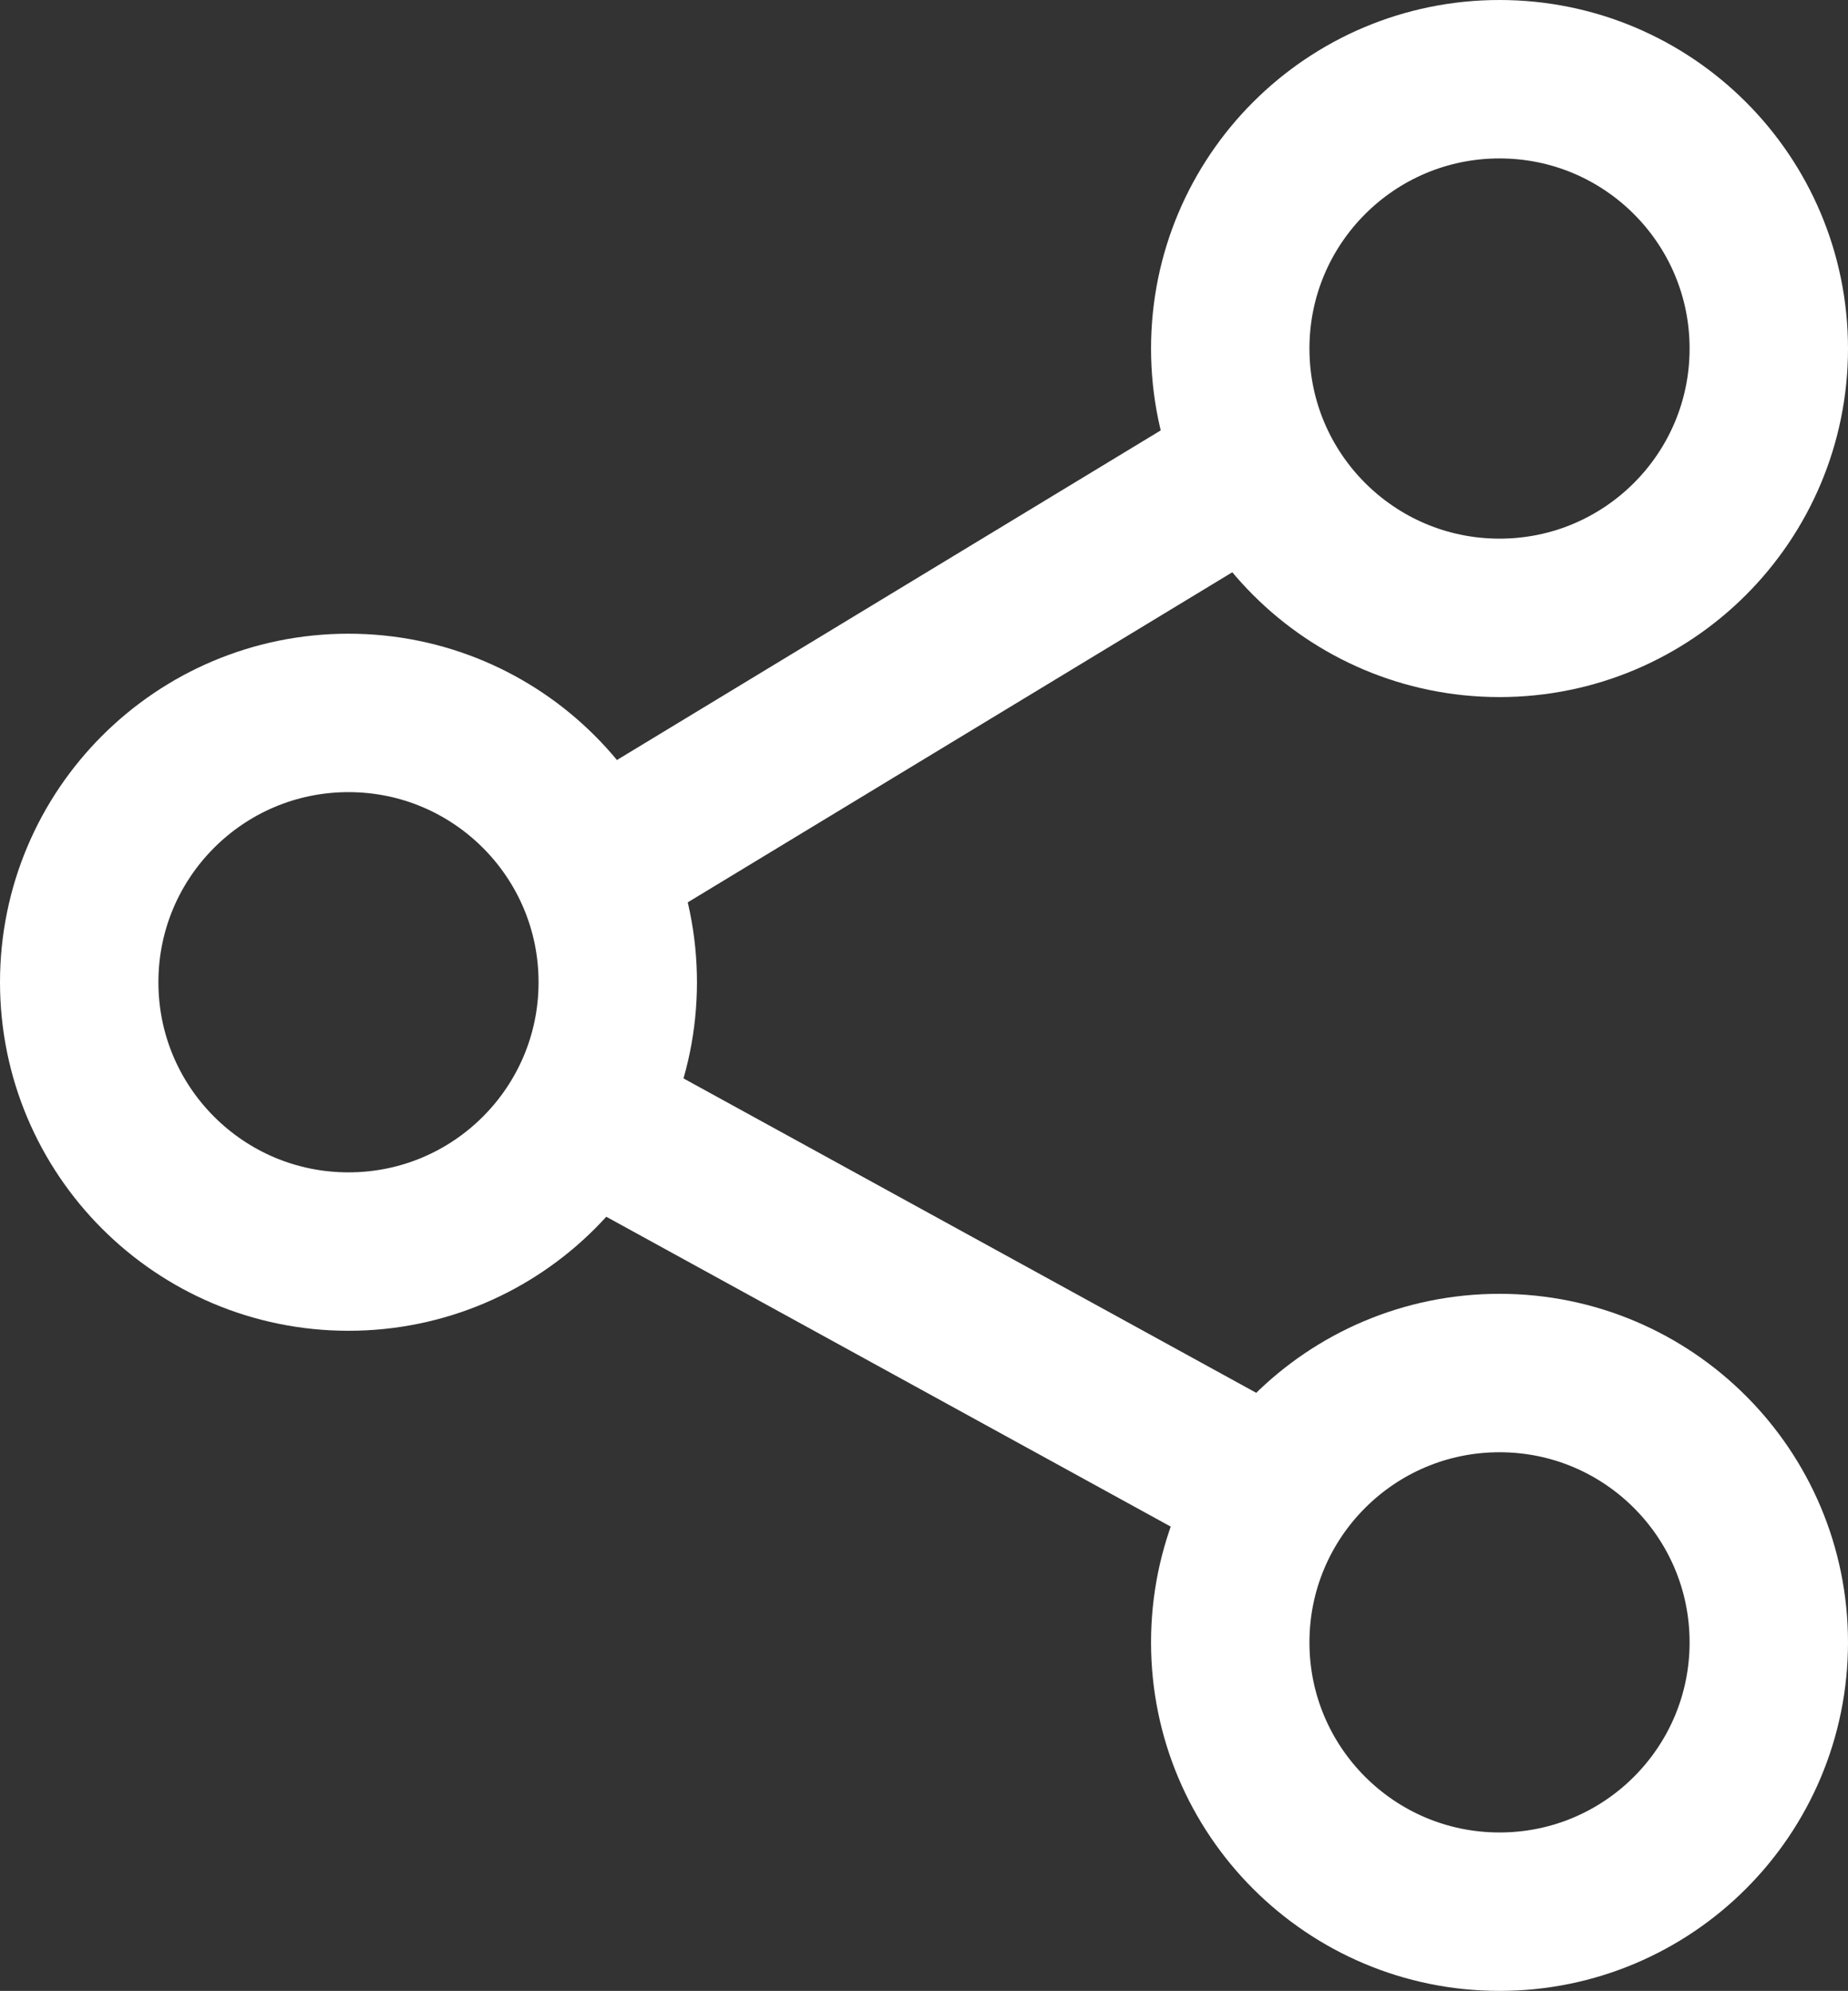 <?xml version="1.0" encoding="utf-8"?>
<!-- Generator: Adobe Illustrator 23.0.5, SVG Export Plug-In . SVG Version: 6.00 Build 0)  -->
<svg version="1.1" id="Layer_1" xmlns="http://www.w3.org/2000/svg" xmlns:xlink="http://www.w3.org/1999/xlink" x="0px" y="0px"
	 width="35px" height="37.7px" viewBox="0 0 35 37.7" style="enable-background:new 0 0 35 37.7;" xml:space="preserve">
<rect x="0" y="0" width="35" height="37.7" fill="#333333" stroke="none"/>
<style type="text/css">
	.st0{fill:none;stroke:#FFFFFF;stroke-width:3;stroke-miterlimit:10;}
</style>
<g>
	<circle class="st0" cx="28.4" cy="6.6" r="5.1"/>
	<circle class="st0" cx="28.4" cy="31.1" r="5.1"/>
	<circle class="st0" cx="6.6" cy="18.6" r="5.1"/>
	<line class="st0" x1="11.1" y1="16.5" x2="24.3" y2="8.5"/>
	<line class="st0" x1="10.7" y1="20.9" x2="24" y2="28.2"/>
</g>
</svg>
